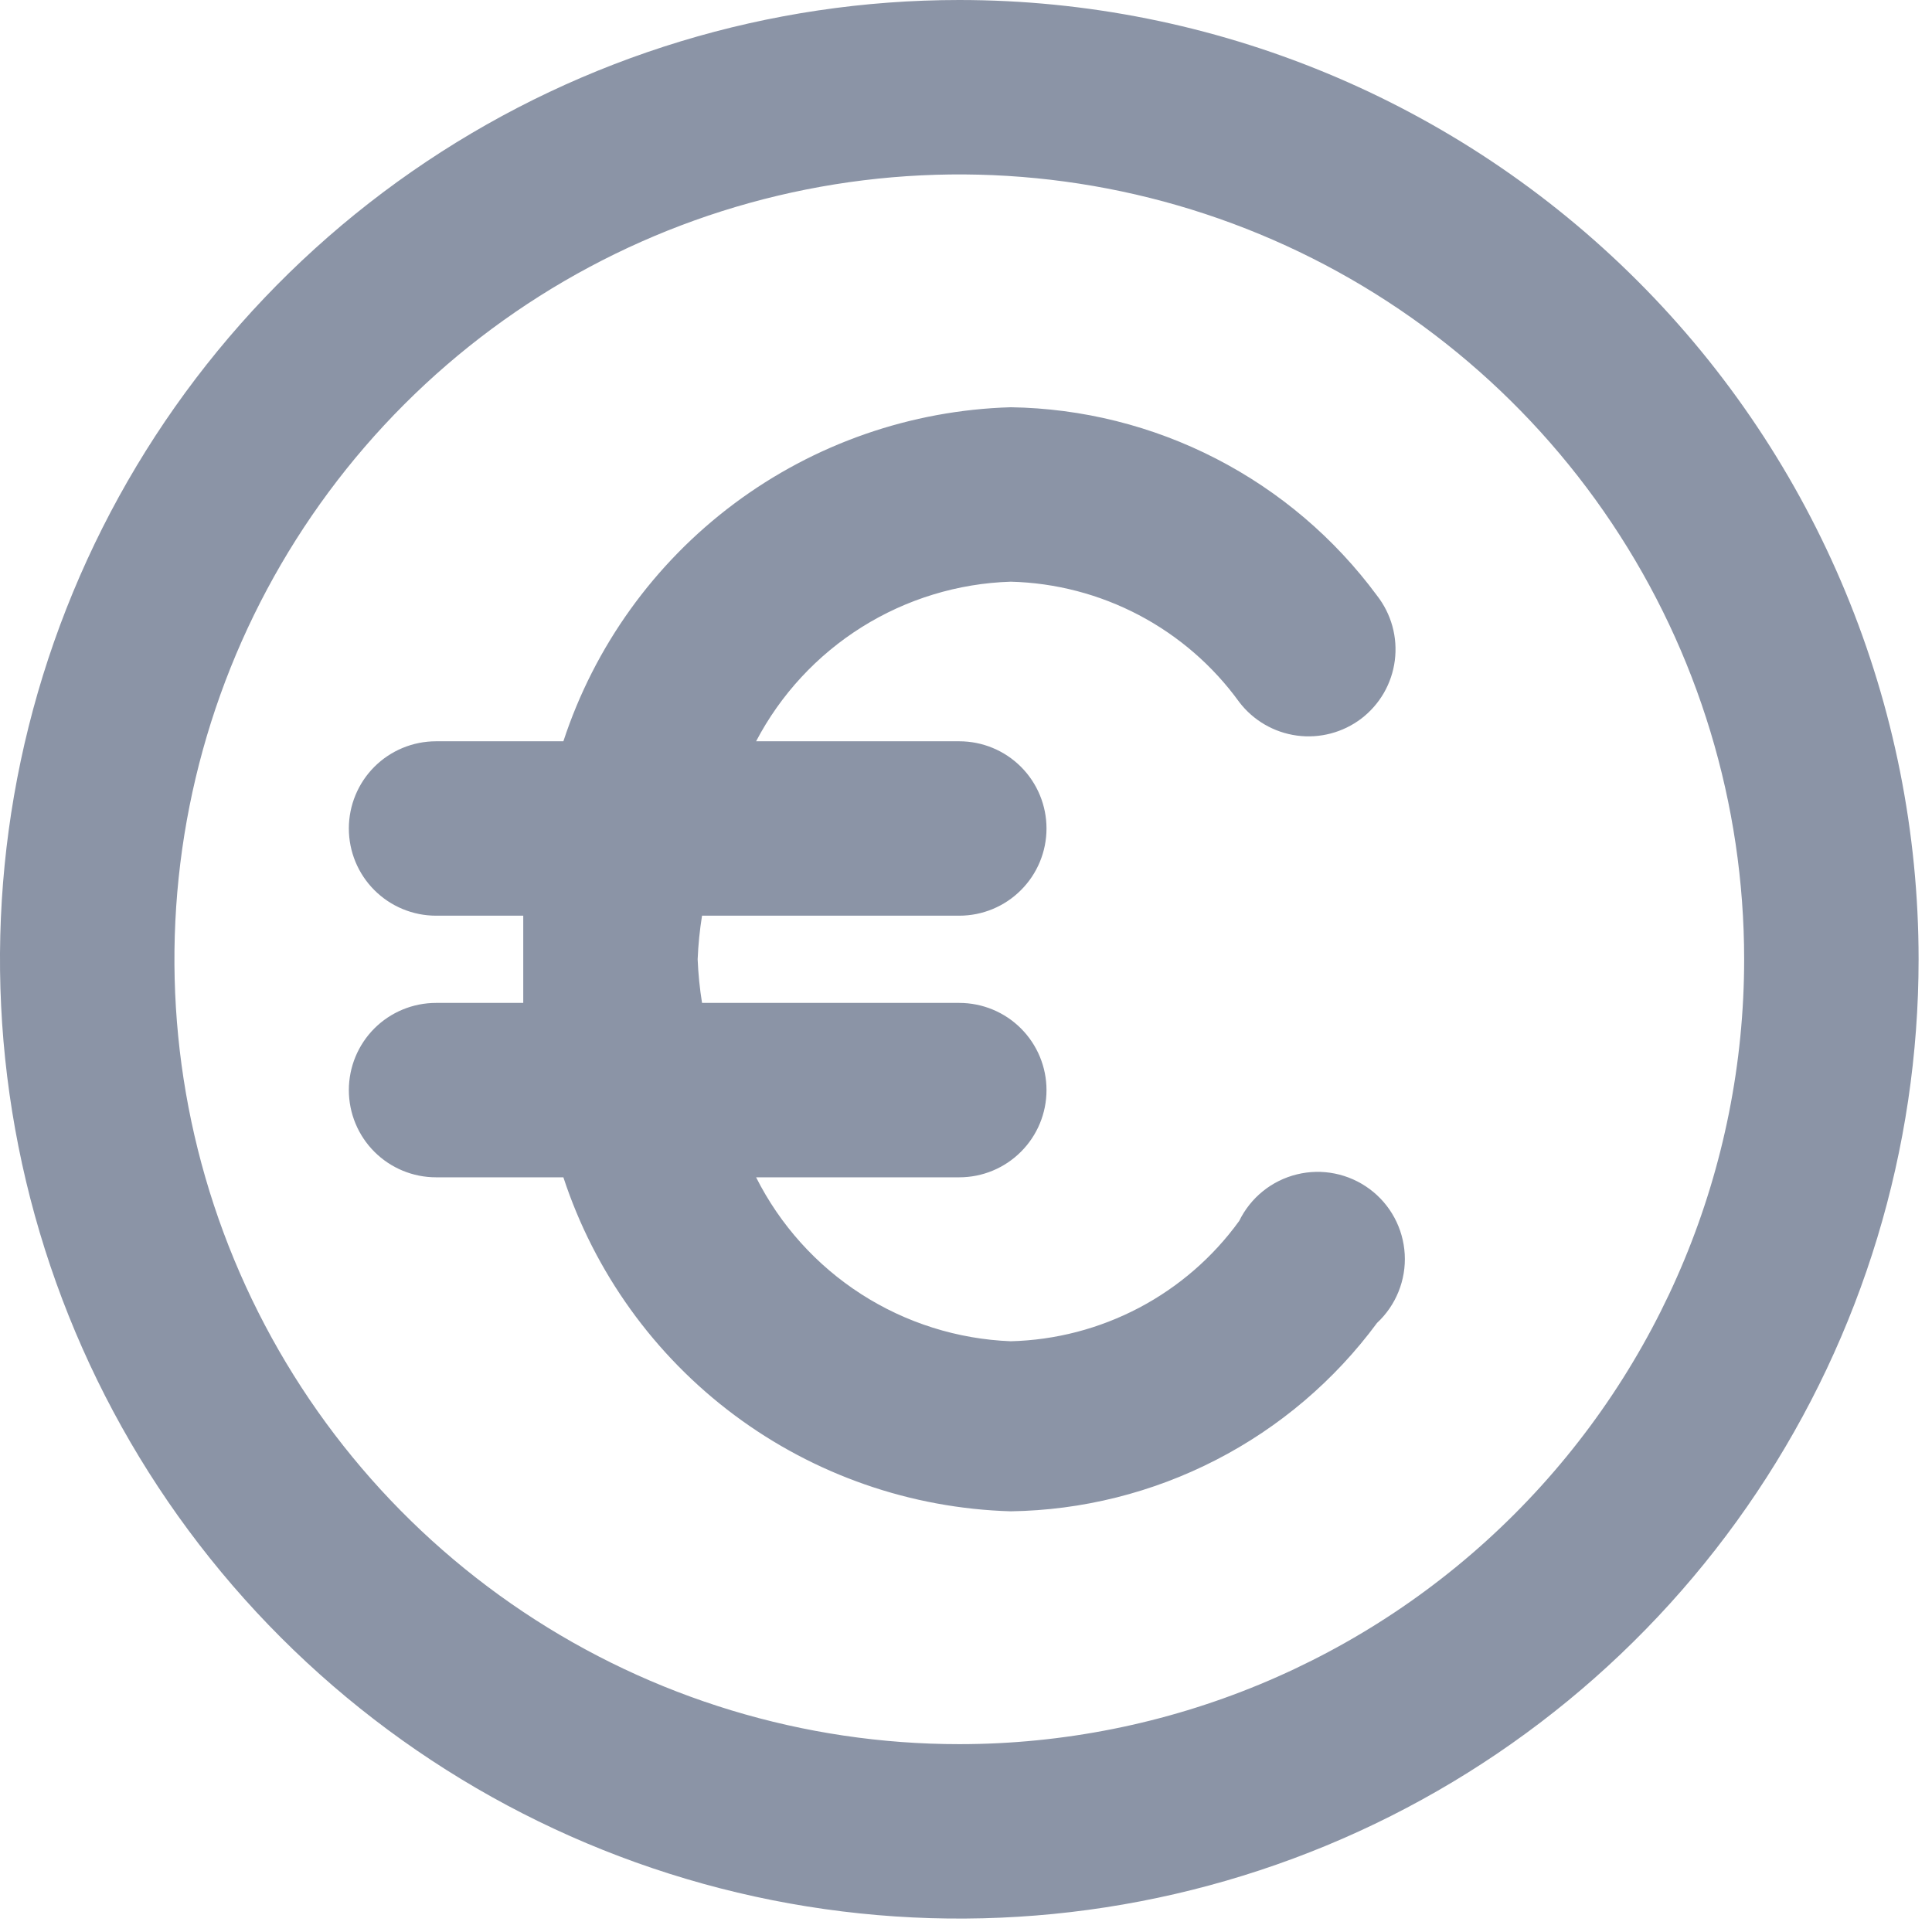 <?xml version="1.0" encoding="utf-8"?>
<svg xmlns="http://www.w3.org/2000/svg" fill="none" height="100%" overflow="visible" preserveAspectRatio="none" style="display: block;" viewBox="0 0 48 48" width="100%">
<path d="M23.833 0C19.12 0 14.512 1.398 10.592 4.017C6.673 6.635 3.618 10.358 1.814 14.713C0.01 19.068 -0.462 23.86 0.458 28.483C1.378 33.106 3.647 37.353 6.981 40.686C10.314 44.019 14.56 46.289 19.184 47.209C23.807 48.128 28.599 47.656 32.954 45.852C37.309 44.049 41.031 40.994 43.65 37.074C46.269 33.155 47.667 28.547 47.667 23.833C47.667 17.512 45.156 11.45 40.686 6.981C36.216 2.511 30.154 0 23.833 0V0ZM23.833 43.333C19.977 43.333 16.206 42.19 13 40.047C9.793 37.904 7.294 34.859 5.818 31.296C4.342 27.733 3.956 23.812 4.708 20.029C5.46 16.246 7.318 12.772 10.045 10.045C12.772 7.318 16.247 5.46 20.029 4.708C23.812 3.956 27.733 4.342 31.296 5.818C34.859 7.294 37.904 9.793 40.047 13C42.19 16.206 43.333 19.977 43.333 23.833C43.333 29.005 41.279 33.965 37.622 37.622C33.965 41.279 29.005 43.333 23.833 43.333V43.333ZM25.112 14.452C26.224 14.48 27.315 14.765 28.299 15.283C29.284 15.802 30.136 16.54 30.788 17.442C31.136 17.898 31.651 18.198 32.22 18.275C32.789 18.352 33.365 18.2 33.822 17.853C34.049 17.679 34.24 17.462 34.383 17.214C34.526 16.965 34.618 16.691 34.654 16.407C34.69 16.123 34.67 15.835 34.594 15.559C34.518 15.282 34.388 15.024 34.212 14.798C33.158 13.37 31.788 12.205 30.209 11.393C28.631 10.581 26.886 10.145 25.112 10.118C22.631 10.191 20.232 11.026 18.243 12.511C16.254 13.996 14.771 16.058 13.997 18.417H10.833C10.259 18.417 9.708 18.645 9.301 19.051C8.895 19.458 8.667 20.009 8.667 20.583C8.667 21.158 8.895 21.709 9.301 22.115C9.708 22.522 10.259 22.75 10.833 22.75H13C13 23.118 13 23.465 13 23.833C13 24.202 13 24.548 13 24.917H10.833C10.259 24.917 9.708 25.145 9.301 25.551C8.895 25.958 8.667 26.509 8.667 27.083C8.667 27.658 8.895 28.209 9.301 28.615C9.708 29.022 10.259 29.25 10.833 29.25H13.997C14.771 31.608 16.254 33.671 18.243 35.156C20.232 36.641 22.631 37.476 25.112 37.548C26.886 37.522 28.631 37.085 30.209 36.273C31.788 35.462 33.158 34.296 34.212 32.868C34.445 32.652 34.627 32.386 34.746 32.091C34.865 31.796 34.918 31.478 34.9 31.161C34.882 30.843 34.795 30.533 34.644 30.253C34.493 29.973 34.282 29.729 34.026 29.54C33.77 29.351 33.476 29.22 33.164 29.157C32.852 29.094 32.53 29.101 32.221 29.177C31.912 29.253 31.623 29.395 31.376 29.595C31.128 29.795 30.928 30.047 30.788 30.333C30.136 31.235 29.284 31.973 28.299 32.492C27.315 33.01 26.224 33.295 25.112 33.323C23.79 33.271 22.505 32.866 21.393 32.15C20.28 31.433 19.38 30.432 18.785 29.25H23.833C24.408 29.25 24.959 29.022 25.365 28.615C25.772 28.209 26 27.658 26 27.083C26 26.509 25.772 25.958 25.365 25.551C24.959 25.145 24.408 24.917 23.833 24.917H17.442C17.384 24.558 17.348 24.196 17.333 23.833C17.348 23.47 17.384 23.109 17.442 22.75H23.833C24.408 22.75 24.959 22.522 25.365 22.115C25.772 21.709 26 21.158 26 20.583C26 20.009 25.772 19.458 25.365 19.051C24.959 18.645 24.408 18.417 23.833 18.417H18.785C19.394 17.255 20.301 16.276 21.413 15.579C22.524 14.883 23.8 14.493 25.112 14.452V14.452Z" fill="#8B94A6" id="Vector"/>
</svg>